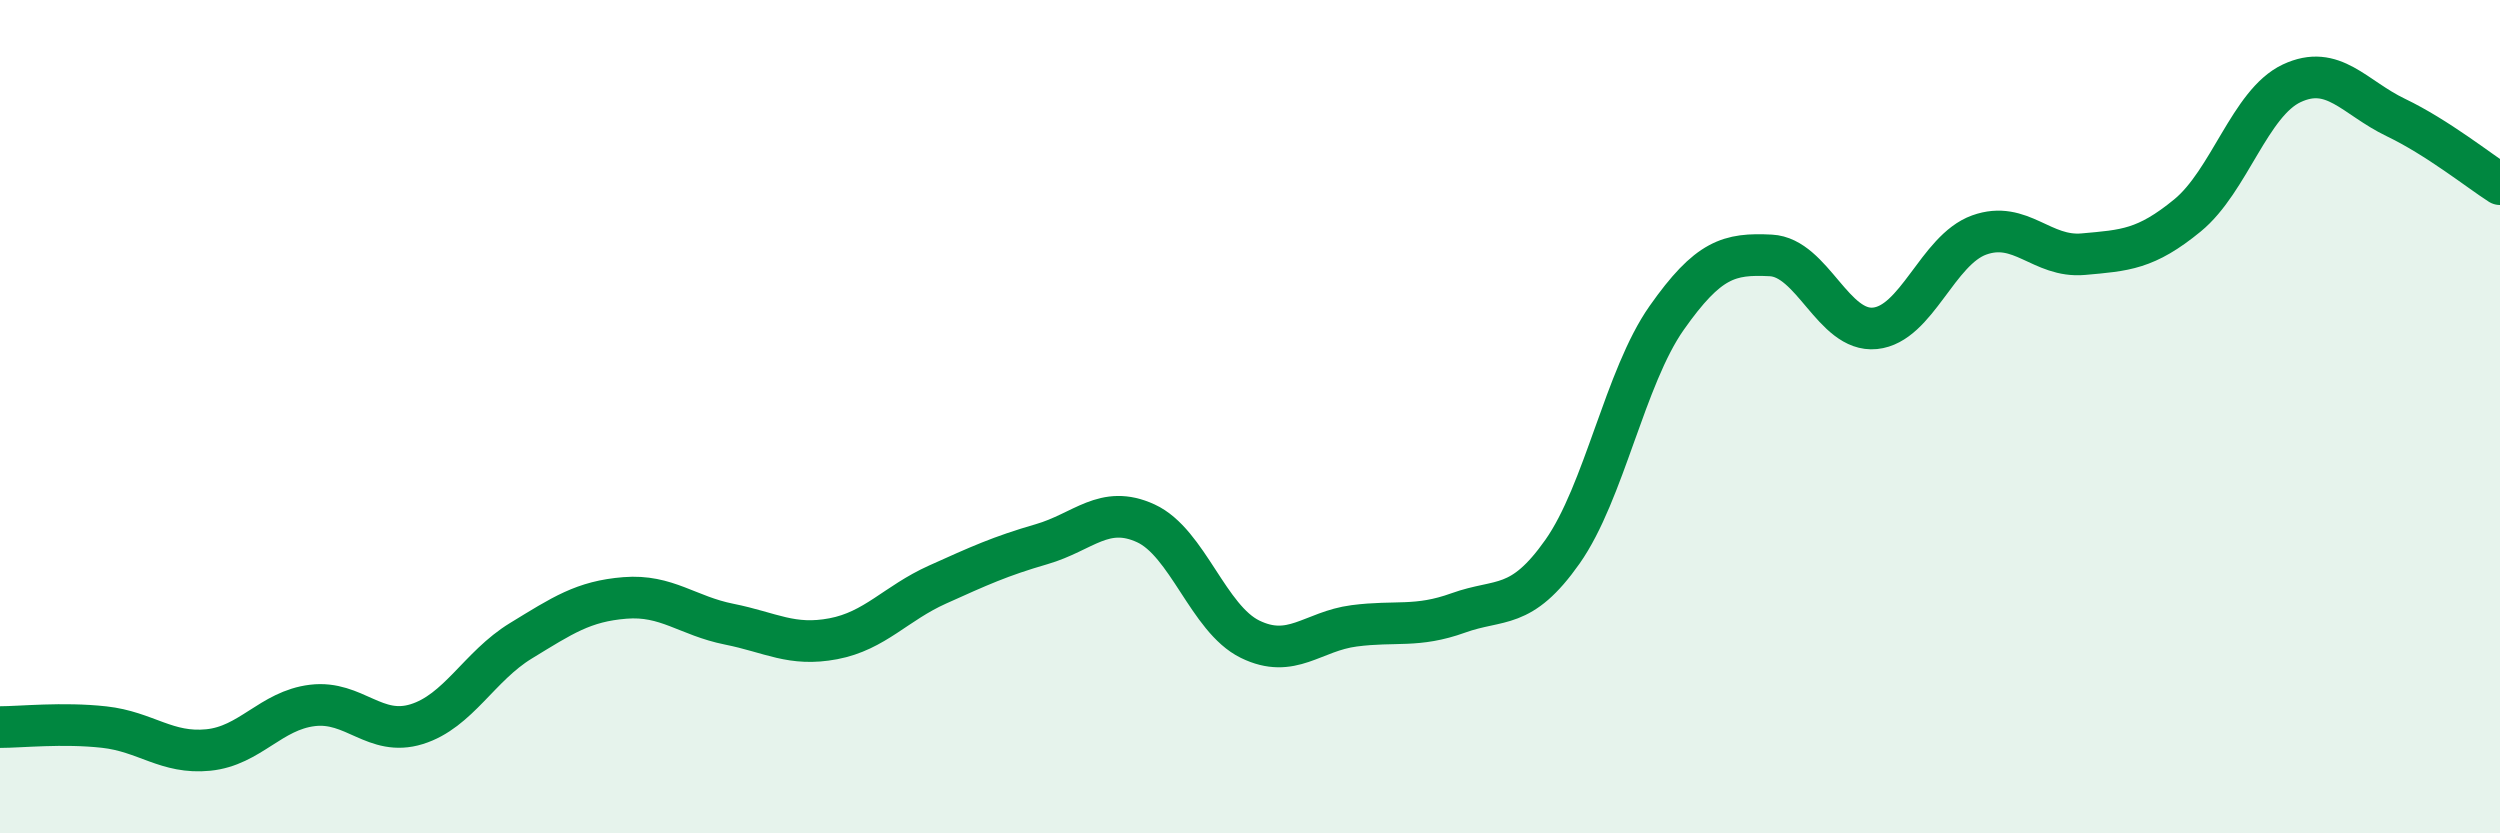 
    <svg width="60" height="20" viewBox="0 0 60 20" xmlns="http://www.w3.org/2000/svg">
      <path
        d="M 0,17.45 C 0.5,17.45 1.5,17.34 2.5,17.45 C 3.5,17.56 4,18.1 5,18 C 6,17.9 6.5,17.05 7.5,16.93 C 8.5,16.81 9,17.69 10,17.38 C 11,17.07 11.5,15.99 12.5,15.38 C 13.5,14.77 14,14.43 15,14.35 C 16,14.27 16.5,14.78 17.5,14.98 C 18.5,15.18 19,15.52 20,15.33 C 21,15.14 21.5,14.48 22.5,14.03 C 23.5,13.58 24,13.35 25,13.06 C 26,12.77 26.5,12.1 27.5,12.56 C 28.5,13.02 29,14.85 30,15.34 C 31,15.83 31.5,15.15 32.5,15.02 C 33.5,14.89 34,15.07 35,14.71 C 36,14.35 36.5,14.66 37.5,13.24 C 38.5,11.82 39,9.05 40,7.63 C 41,6.21 41.5,6.08 42.5,6.13 C 43.5,6.18 44,7.98 45,7.88 C 46,7.78 46.5,6 47.5,5.64 C 48.5,5.28 49,6.19 50,6.1 C 51,6.01 51.5,5.99 52.5,5.17 C 53.5,4.35 54,2.47 55,2 C 56,1.53 56.5,2.34 57.5,2.82 C 58.5,3.3 59.5,4.1 60,4.42L60 20L0 20Z"
        fill="#008740"
        opacity="0.1"
        stroke-linecap="round"
        stroke-linejoin="round"
      />
      <path
        d="M 0,17.45 C 0.5,17.45 1.5,17.34 2.5,17.45 C 3.5,17.56 4,18.1 5,18 C 6,17.9 6.5,17.05 7.5,16.93 C 8.5,16.81 9,17.69 10,17.38 C 11,17.07 11.5,15.99 12.5,15.38 C 13.5,14.77 14,14.43 15,14.35 C 16,14.27 16.5,14.78 17.5,14.98 C 18.5,15.18 19,15.52 20,15.33 C 21,15.14 21.5,14.48 22.5,14.03 C 23.5,13.58 24,13.35 25,13.06 C 26,12.77 26.5,12.1 27.5,12.56 C 28.5,13.02 29,14.85 30,15.34 C 31,15.83 31.5,15.15 32.5,15.02 C 33.5,14.89 34,15.07 35,14.71 C 36,14.35 36.5,14.66 37.5,13.24 C 38.5,11.82 39,9.05 40,7.63 C 41,6.21 41.5,6.08 42.5,6.13 C 43.5,6.18 44,7.98 45,7.88 C 46,7.78 46.5,6 47.5,5.64 C 48.5,5.28 49,6.19 50,6.1 C 51,6.01 51.5,5.99 52.5,5.17 C 53.5,4.35 54,2.47 55,2 C 56,1.53 56.5,2.34 57.5,2.82 C 58.5,3.3 59.5,4.1 60,4.42"
        stroke="#008740"
        stroke-width="1"
        fill="none"
        stroke-linecap="round"
        stroke-linejoin="round"
      />
    </svg>
  